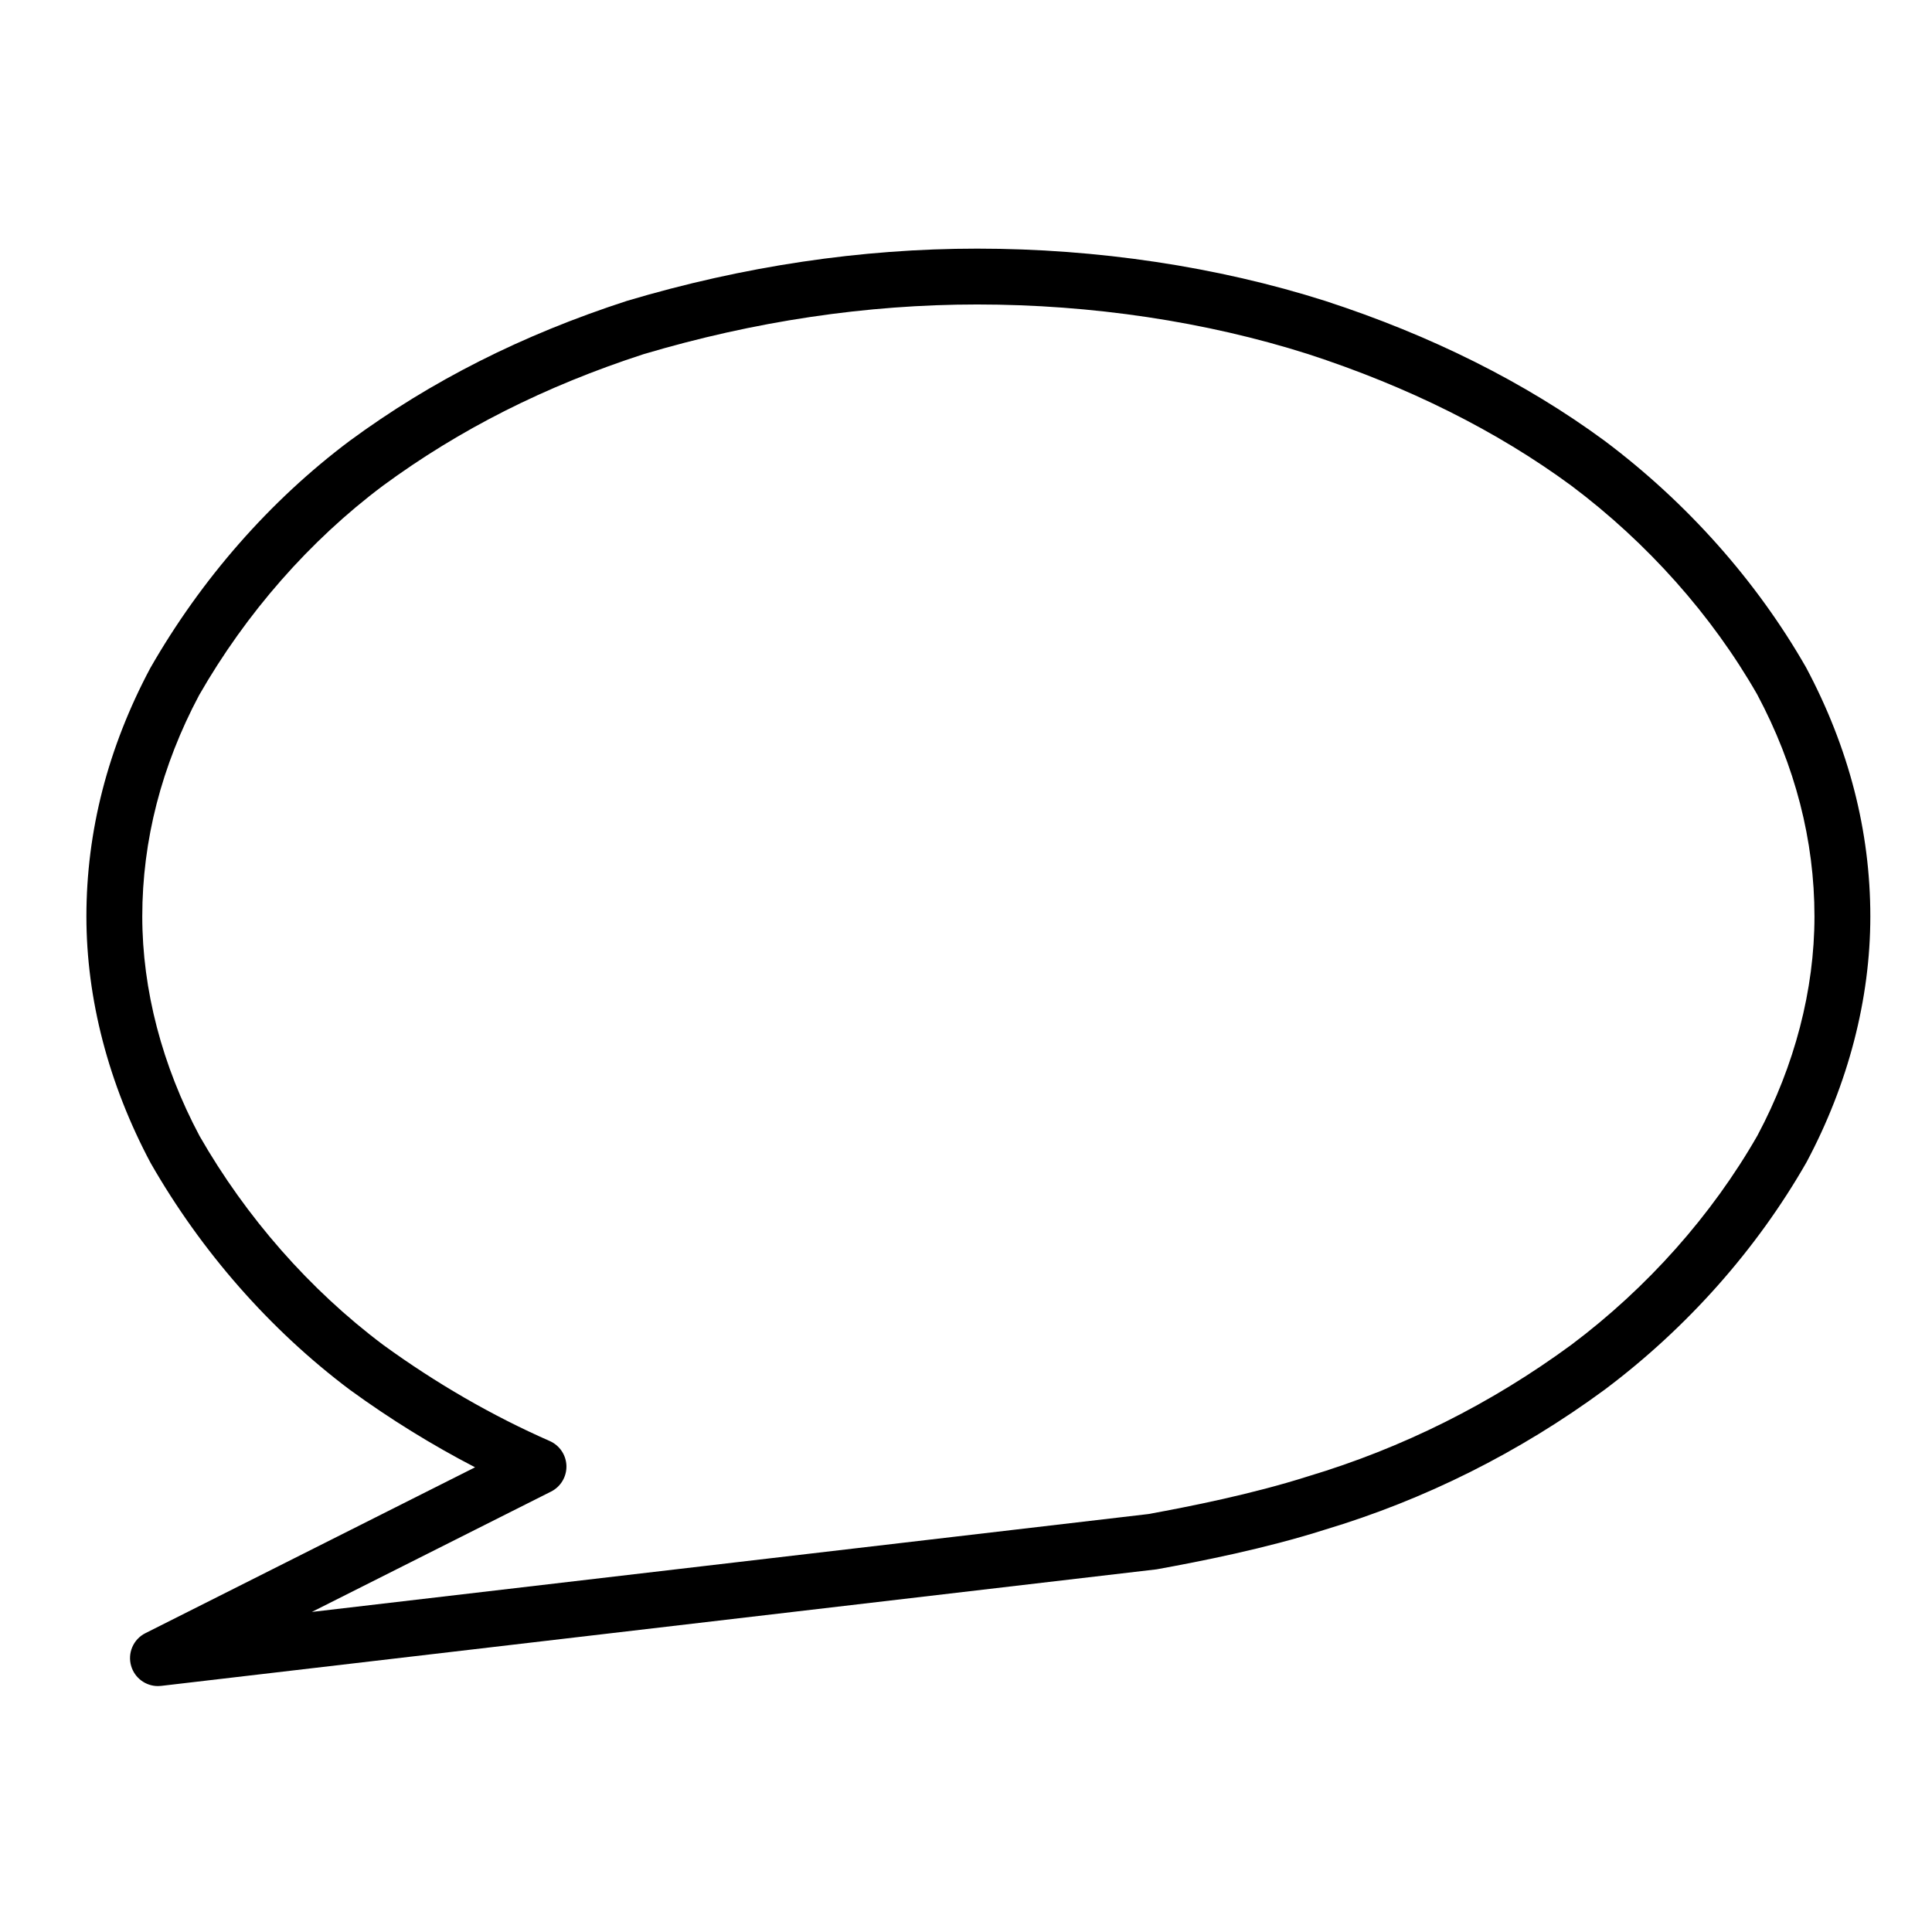 <?xml version="1.0" encoding="UTF-8"?>
<!-- Uploaded to: SVG Repo, www.svgrepo.com, Generator: SVG Repo Mixer Tools -->
<svg fill="#000000" width="800px" height="800px" version="1.1" viewBox="144 144 512 512" xmlns="http://www.w3.org/2000/svg">
 <path d="m569.21 260.8c-21.008-15.453-45.918-27.922-74.07-37.07-28.48-9.055-60.352-13.84-92.172-13.84-30.754 0-61.934 4.644-92.852 13.855-27.75 9.02-51.758 21.137-73.461 37.094-21.055 15.789-39.285 36.547-52.844 60.242-11.227 21.09-16.914 43.223-16.914 65.797 0 21.82 5.848 44.344 17.027 65.336 13.441 23.488 31.68 44.25 52.824 60.121 10.676 7.766 21.773 14.625 33.152 20.516l-87.359 43.953c-3.219 1.613-4.801 5.301-3.769 8.742 0.945 3.164 3.856 5.281 7.09 5.281 0.289 0 0.574-0.016 0.867-0.051l263.8-30.887c11.574-2.106 28.781-5.481 44.488-10.48 26.582-7.969 51.539-20.449 74.25-37.141 21.801-16.355 40.25-37.121 53.469-60.246 11.074-20.762 16.922-43.289 16.922-65.137 0-22.598-5.691-44.738-17.027-66-13.117-22.938-31.566-43.699-53.422-60.086zm40.574 184.05c-12.121 21.191-29.207 40.406-49.344 55.52-21.285 15.637-44.723 27.363-69.793 34.875-15.012 4.777-31.598 8.031-42.301 9.992l-221.7 25.941 63.391-31.895c2.559-1.285 4.144-3.941 4.074-6.812-0.082-2.867-1.797-5.426-4.43-6.586-15.227-6.691-30.113-15.285-44.141-25.484-19.457-14.602-36.32-33.812-48.656-55.355-9.93-18.656-15.18-38.777-15.18-58.18 0-20.121 5.109-39.918 15.062-58.637 12.461-21.75 29.316-40.965 48.715-55.508 20.348-14.969 42.984-26.379 69.027-34.848 29.379-8.742 59.133-13.184 88.453-13.184 30.32 0 60.637 4.543 87.637 13.129 26.602 8.645 50.098 20.391 69.781 34.863 20.191 15.145 37.273 34.352 49.289 55.344 10.078 18.898 15.184 38.699 15.184 58.84 0 19.43-5.25 39.547-15.074 57.984z"/>
</svg>